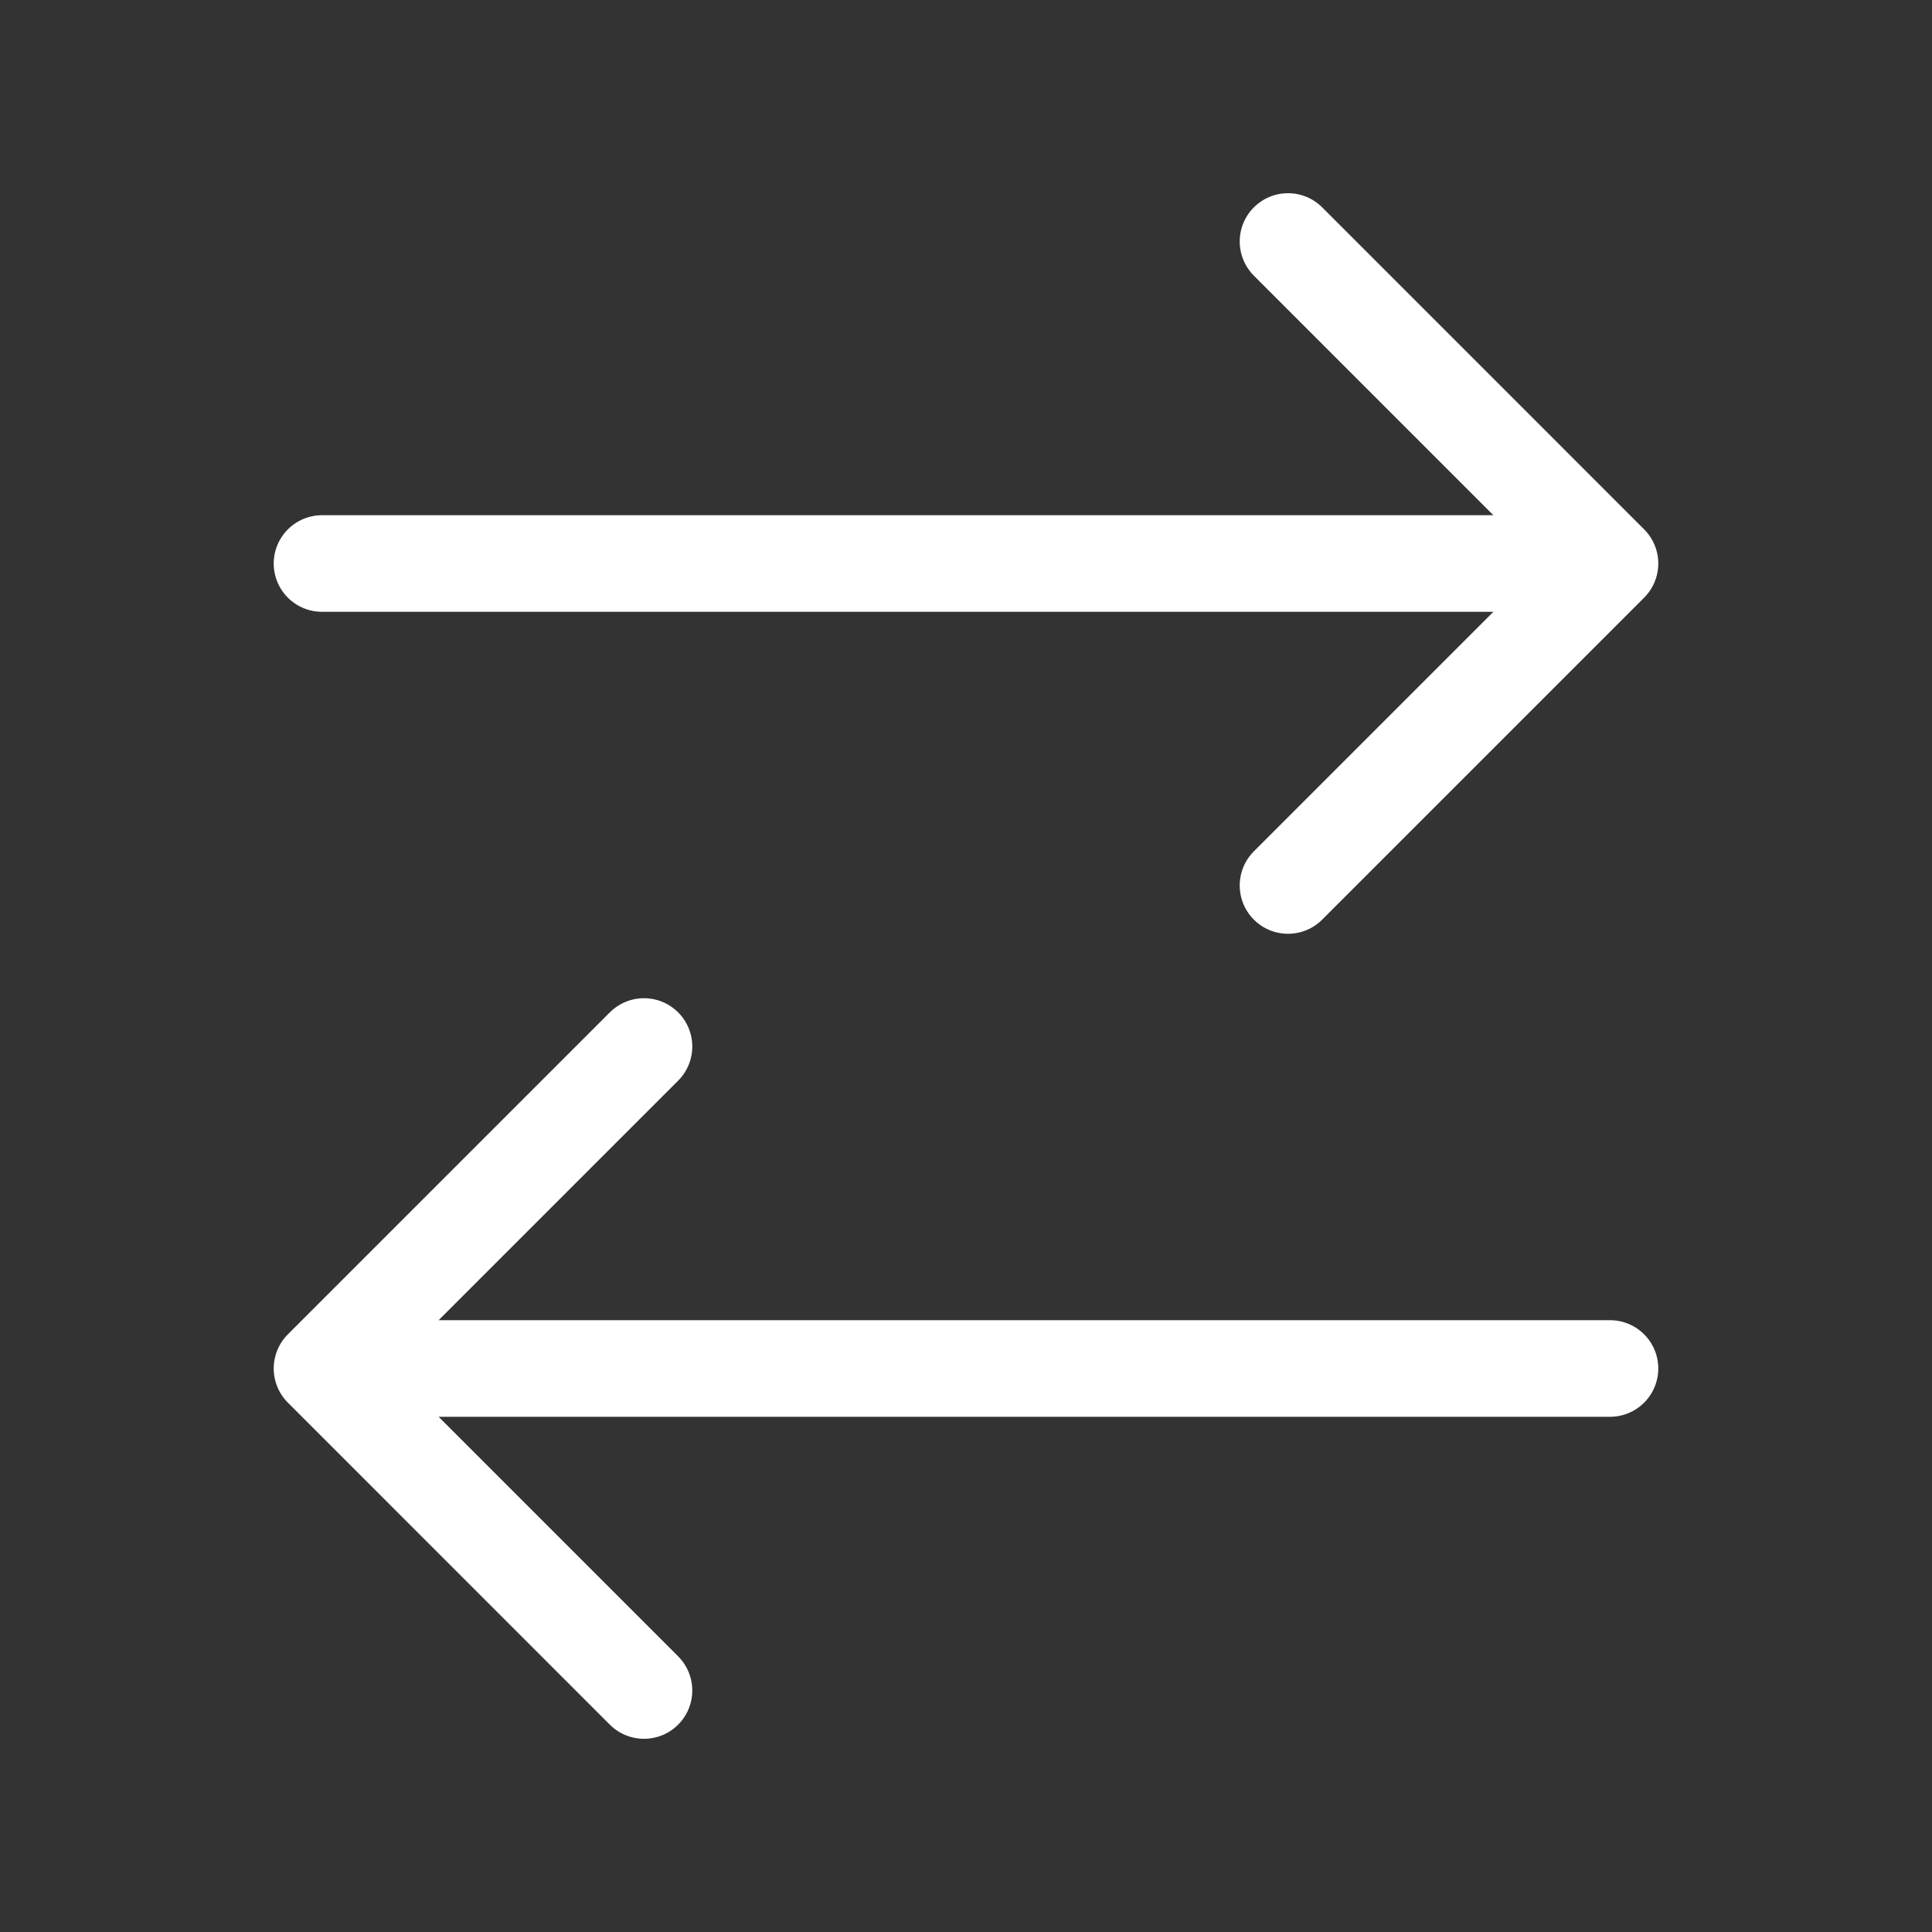 <svg width="40" height="40" viewBox="0 0 40 40" fill="none" xmlns="http://www.w3.org/2000/svg">
<rect x="0" y="0" width="40" height="40" fill="#333333" stroke="none"/>
<g clip-path="url(#clip0_27_856)">
<path d="M26.667 18.333L33.333 11.667M33.333 11.667L26.667 5M33.333 11.667L6.667 11.667" stroke="white" stroke-width="2" stroke-linecap="round" stroke-linejoin="round"/>
<path d="M13.333 21.667L6.667 28.333M6.667 28.333L13.333 35M6.667 28.333L33.333 28.333" stroke="white" stroke-width="2" stroke-linecap="round" stroke-linejoin="round"/>
</g>
<defs>
<clipPath id="clip0_27_856">
<rect width="40" height="40" fill="white" transform="translate(40) rotate(90)"/>
</clipPath>
</defs>
</svg>
